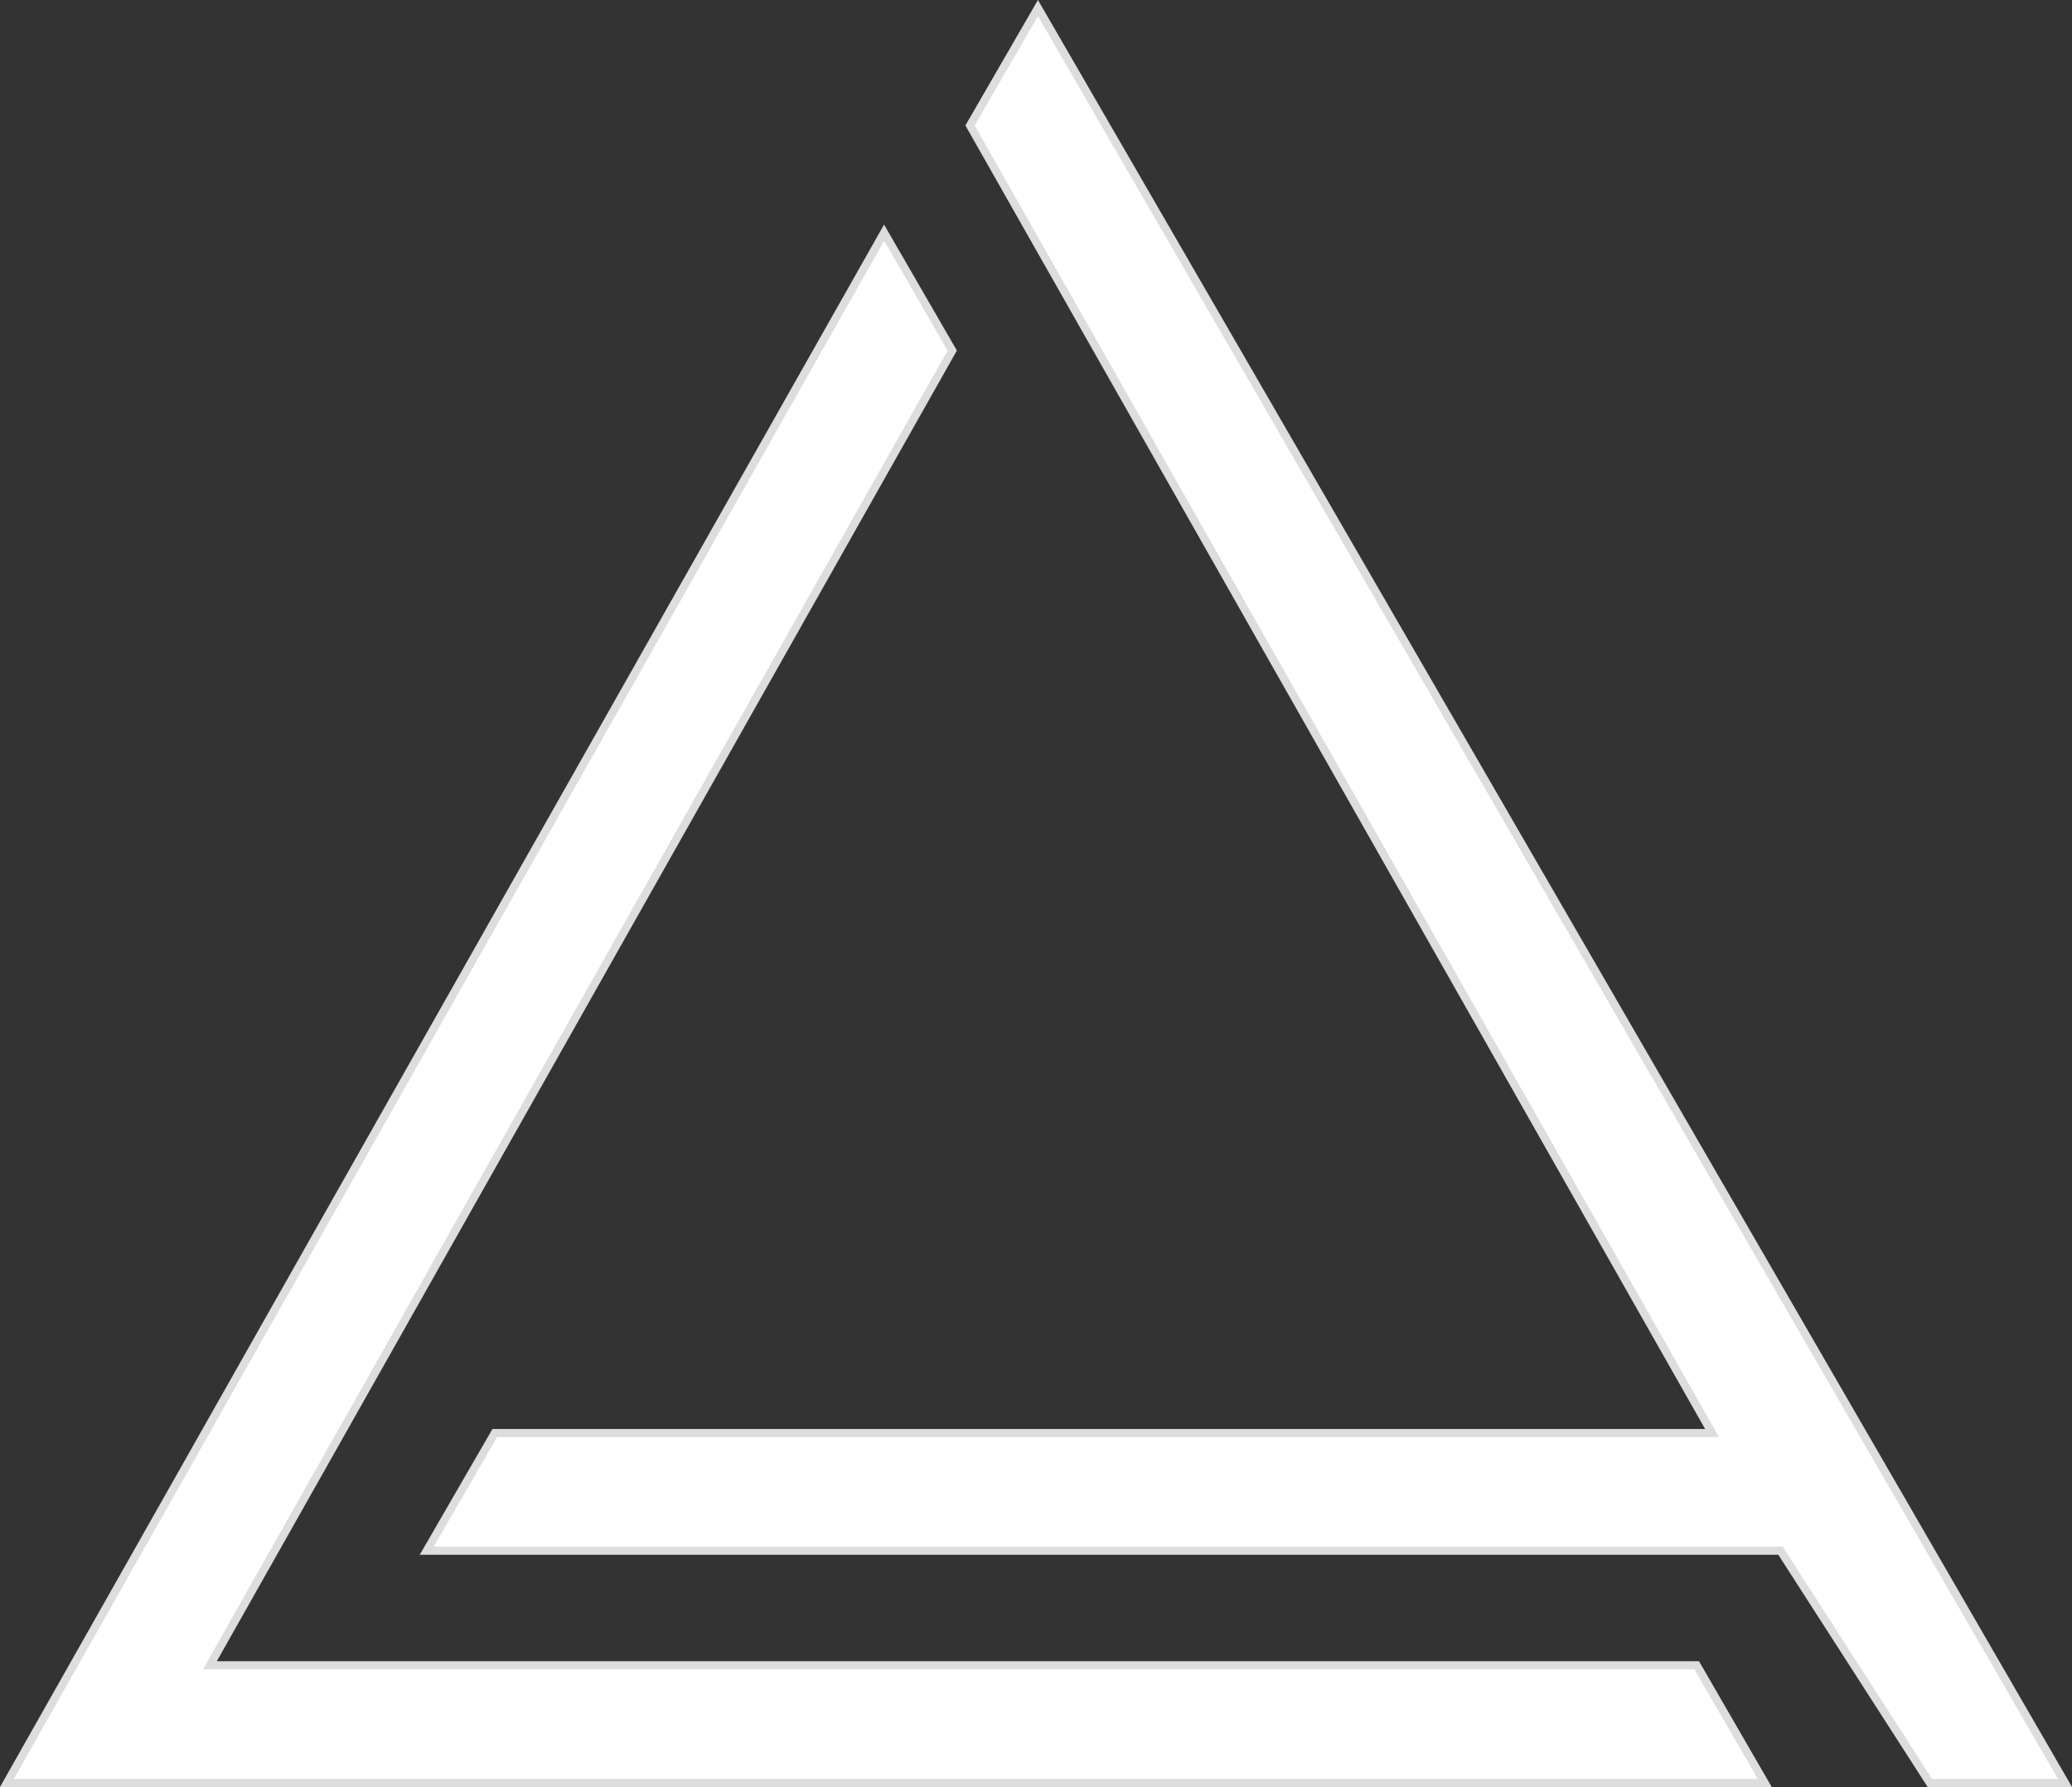 <?xml version="1.0" encoding="UTF-8"?> <svg xmlns="http://www.w3.org/2000/svg" width="256.775" height="221.44" viewBox="0 0 256.775 221.44"><rect x="0" y="0" width="256.775" height="221.44" fill="#333333" stroke="none"/><g transform="translate(16716.686 12267.998)"><path id="pictogramme-logo" d="M0,219.944H217.838L209.4,205.358H25.154l92-162.913-8.444-14.6ZM127.771,0l-8.414,14.552L211.31,176.581H60.459l-8.433,14.585H219.793l18.51,28.778h16.748Z" transform="translate(-16715.828 -12267.001)" fill="#fff"></path><path id="pictogramme-logo_-_Contour" data-name="pictogramme-logo - Contour" d="M255.918,220.444H238.03l-18.51-28.778H51.159l9.012-15.585H210.451L118.78,14.55,127.771-1Zm-17.342-1h15.608L127.771,1l-7.838,13.555,92.236,162.526H60.747l-7.855,13.585H220.066Zm-19.871,1H-.857L108.7,26.835l9.024,15.607-.141.249L26.011,204.858H209.693Zm-217.847-1H216.971l-7.855-13.586H24.3l.421-.746L116.574,42.448l-7.863-13.6Z" transform="translate(-16715.828 -12267.001)" fill="#ddd"></path></g></svg> 